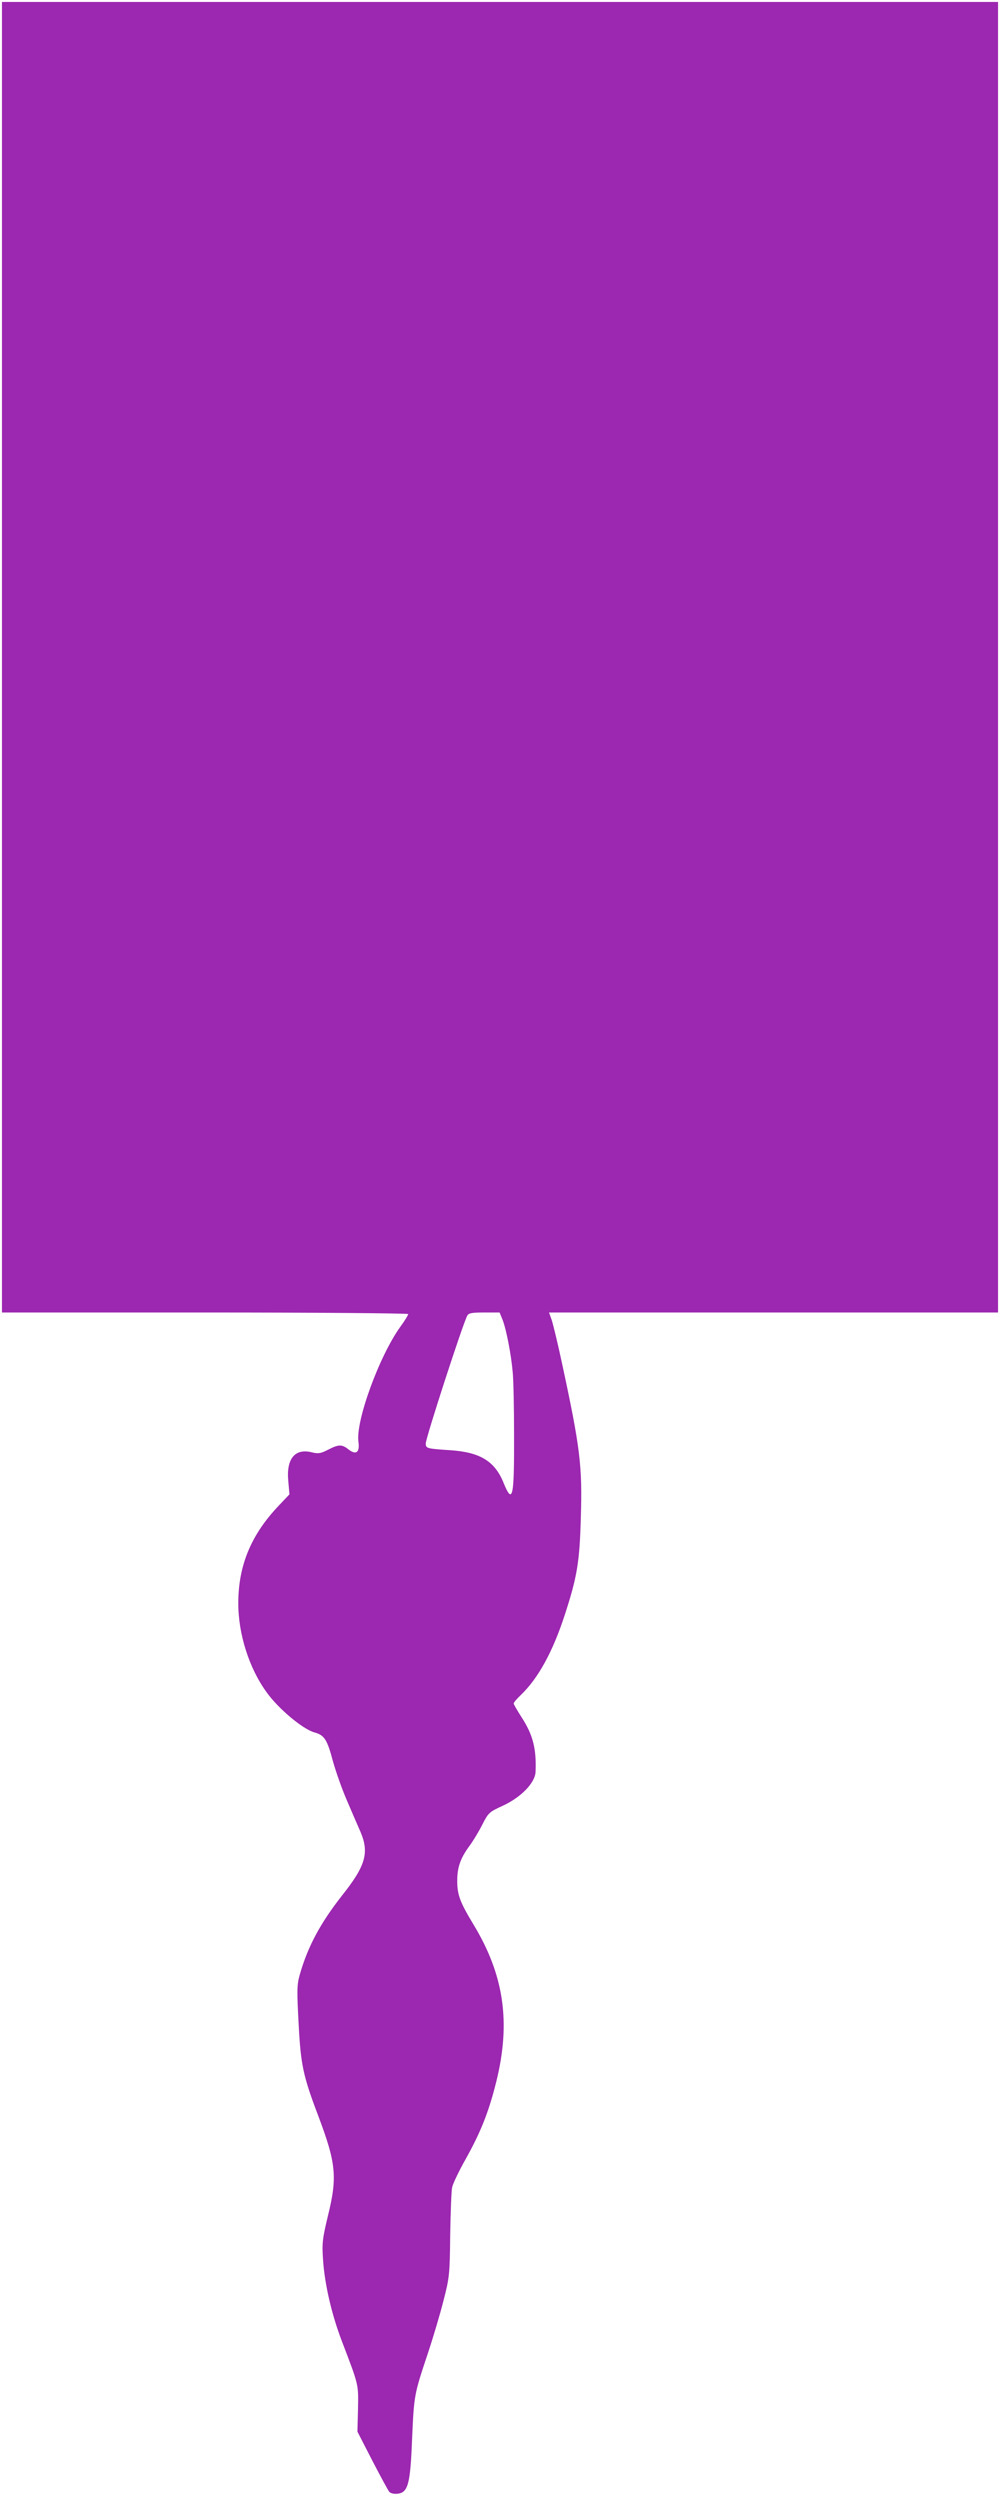<?xml version="1.0" standalone="no"?>
<!DOCTYPE svg PUBLIC "-//W3C//DTD SVG 20010904//EN"
 "http://www.w3.org/TR/2001/REC-SVG-20010904/DTD/svg10.dtd">
<svg version="1.0" xmlns="http://www.w3.org/2000/svg"
 width="512pt" height="1280pt" viewBox="0 0 512 1280"
 preserveAspectRatio="xMidYMid meet">
<g transform="translate(0,1280) scale(0.1,-0.1)"
fill="#9c27b0" stroke="none">
<path d="M10 9435 l0 -3355 1040 0 c572 0 1040 -4 1040 -8 0 -5 -18 -35 -41
-66 -108 -151 -228 -481 -214 -587 8 -56 -12 -71 -52 -39 -33 26 -50 25 -104
-3 -37 -19 -50 -21 -82 -13 -87 22 -132 -33 -121 -147 l6 -68 -54 -57 c-143
-150 -208 -308 -208 -501 0 -157 55 -331 144 -454 60 -85 187 -191 246 -207
51 -14 65 -36 95 -149 14 -50 45 -139 71 -199 25 -59 57 -132 70 -162 45 -106
26 -173 -94 -324 -113 -144 -177 -264 -218 -409 -14 -50 -14 -83 -5 -250 11
-210 23 -266 100 -469 92 -244 99 -314 50 -513 -28 -117 -31 -140 -25 -225 8
-124 44 -280 96 -416 88 -230 85 -219 83 -347 l-3 -117 76 -148 c42 -81 81
-153 87 -160 5 -7 24 -12 41 -10 55 5 67 47 76 283 10 223 10 224 81 437 27
81 63 202 80 270 30 116 32 134 34 334 2 117 6 227 10 245 4 19 35 84 69 144
77 138 118 240 157 397 75 303 40 546 -117 805 -69 114 -83 152 -83 223 0 69
16 115 62 178 20 27 50 77 67 111 30 59 35 64 103 95 94 43 166 117 169 173 5
120 -13 191 -73 283 -21 33 -39 64 -39 68 0 5 16 24 36 43 90 86 165 223 227
415 62 191 75 267 81 499 8 259 -4 355 -95 778 -22 104 -47 206 -54 228 l-14
39 1149 0 1150 0 0 3355 0 3355 -2550 0 -2550 0 0 -3355z m2563 -3392 c19 -48
44 -177 52 -268 4 -38 7 -185 7 -325 1 -316 -7 -356 -53 -244 -45 113 -121
159 -275 169 -120 8 -124 9 -124 35 0 28 188 607 212 653 7 14 23 17 87 17
l79 0 15 -37z"/>
</g>
</svg>
